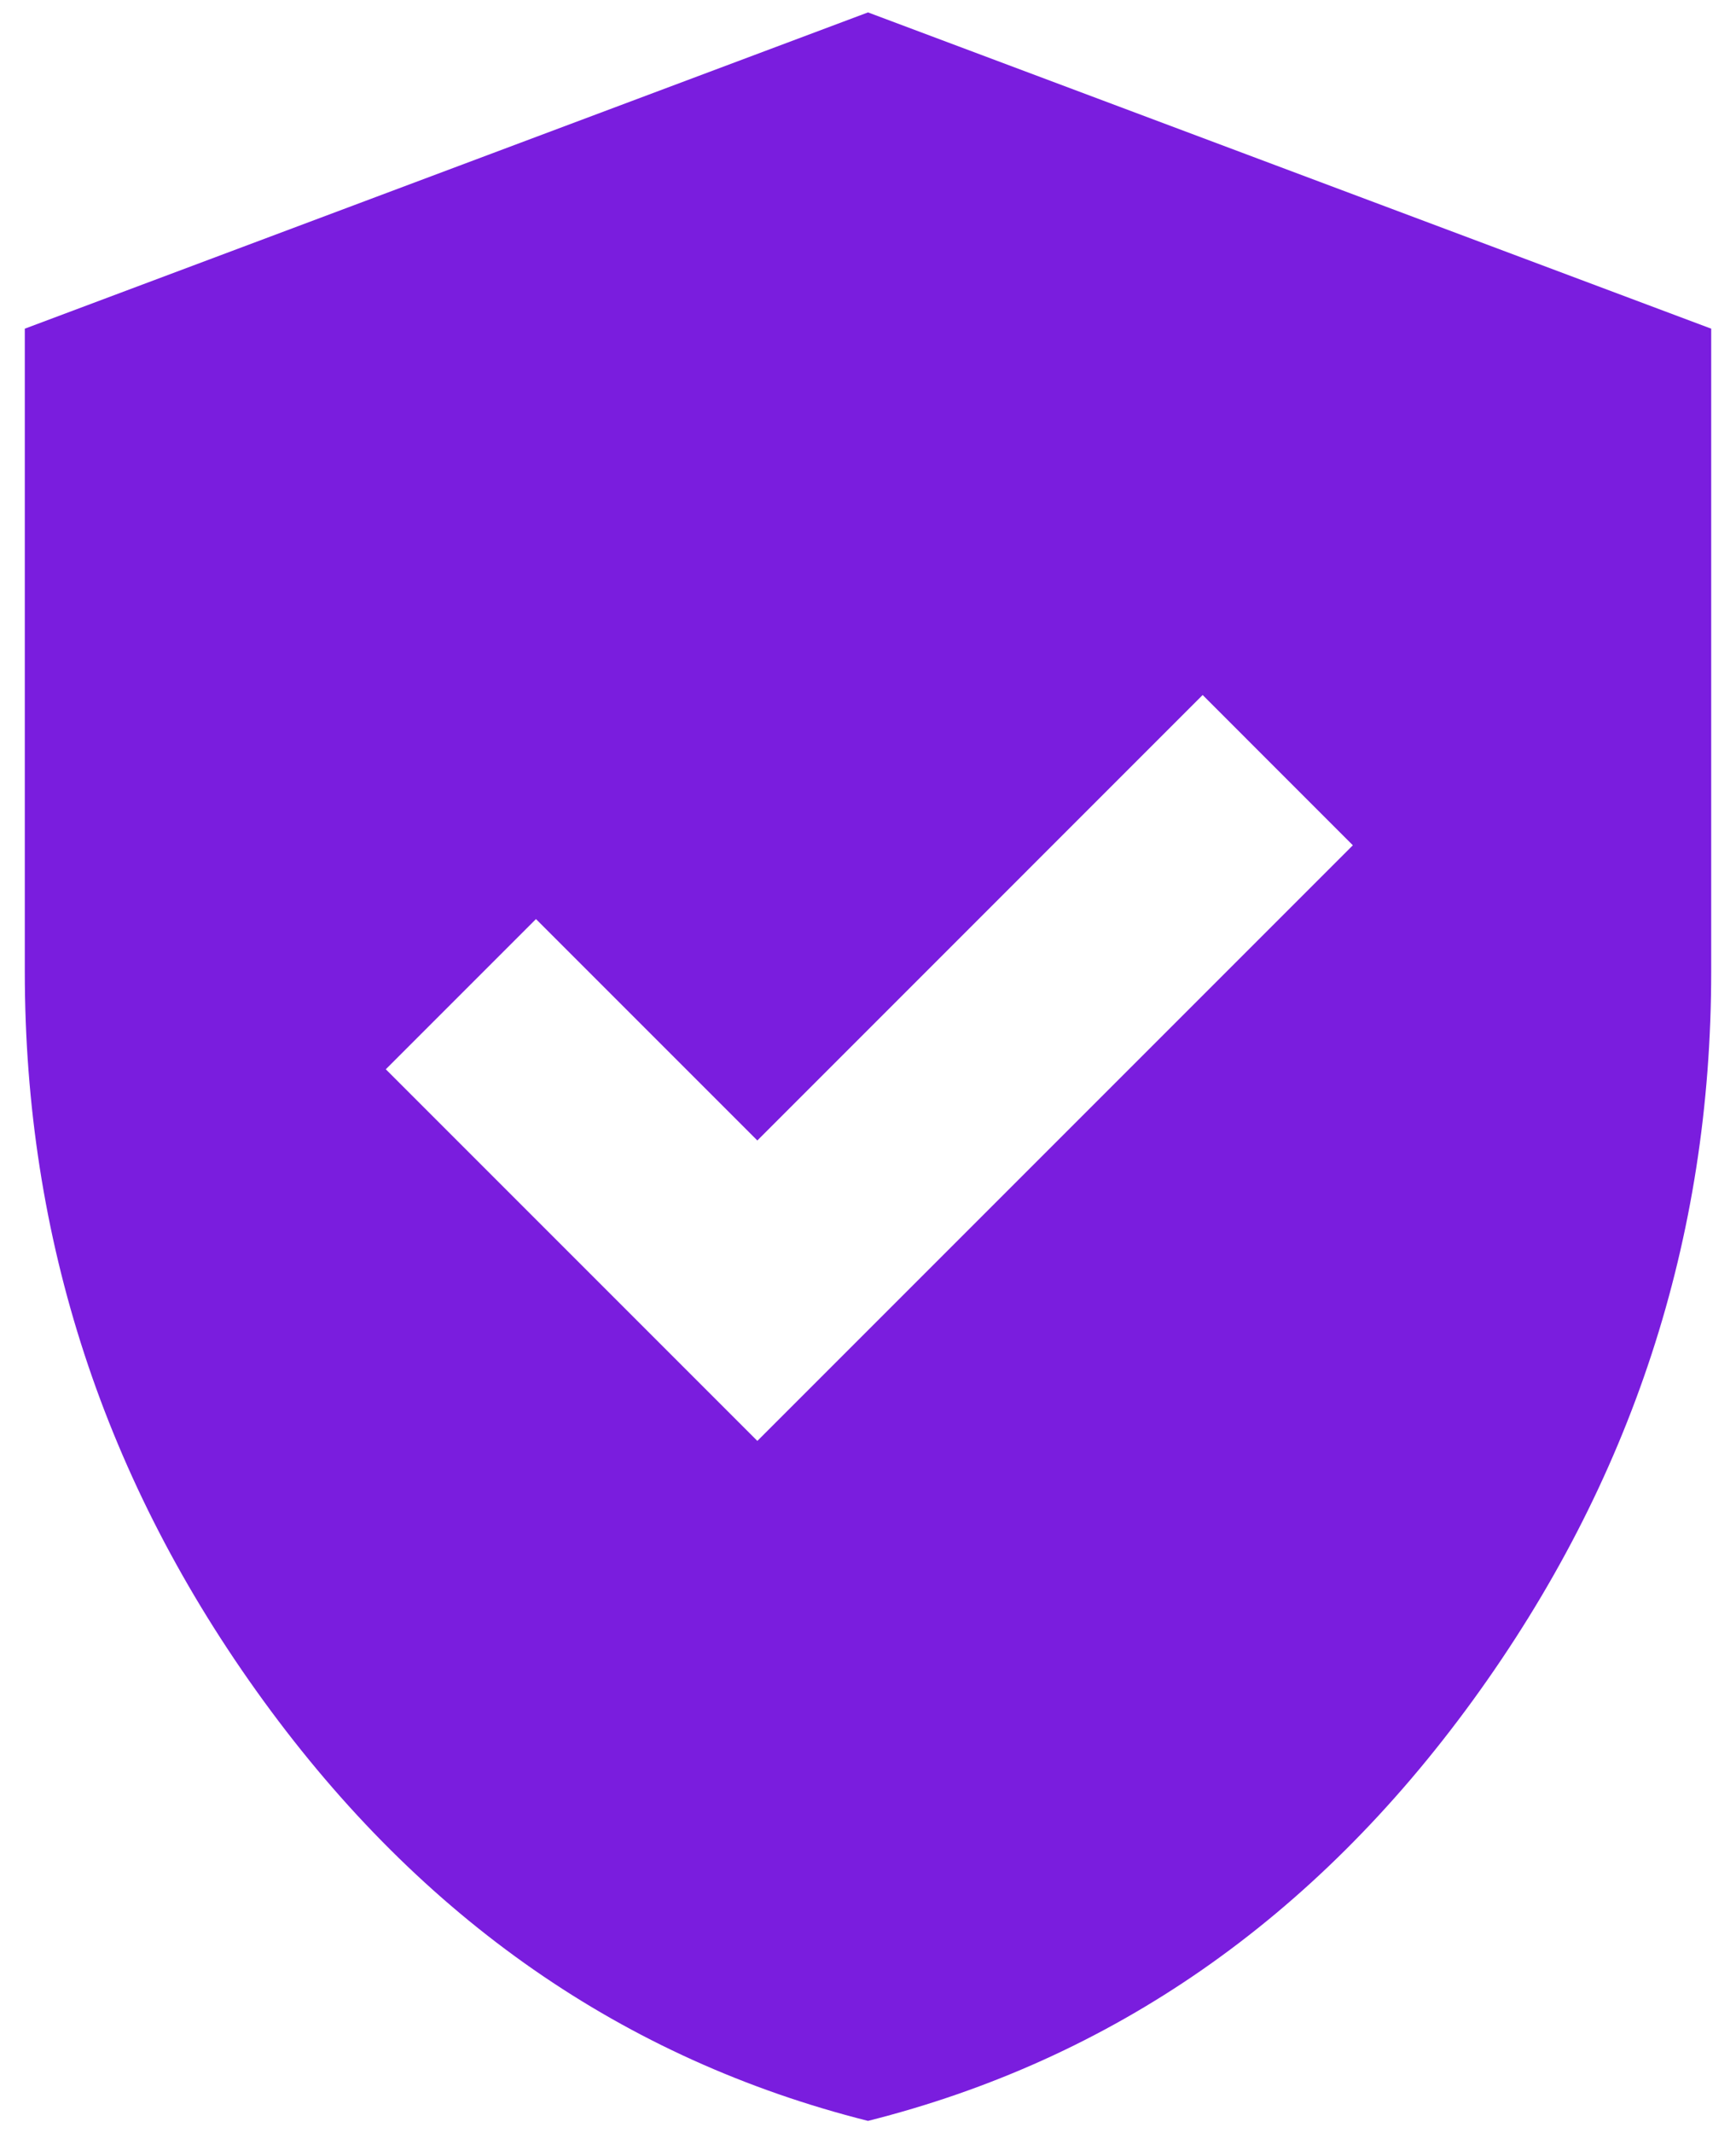 <?xml version="1.0" encoding="UTF-8"?> <svg xmlns="http://www.w3.org/2000/svg" width="35" height="43" viewBox="0 0 35 43" fill="none"><path d="M15.269 29.044L27.275 17.038L24.247 14.009L15.269 22.988L10.806 18.525L7.778 21.553L15.269 29.044ZM17.5 42.75C12.577 41.51 8.513 38.686 5.308 34.277C2.103 29.867 0.5 24.971 0.5 19.587V6.625L17.5 0.25L34.5 6.625V19.587C34.5 24.971 32.897 29.867 29.692 34.277C26.487 38.686 22.423 41.51 17.5 42.75Z" fill="#7A1DDE"></path></svg> 